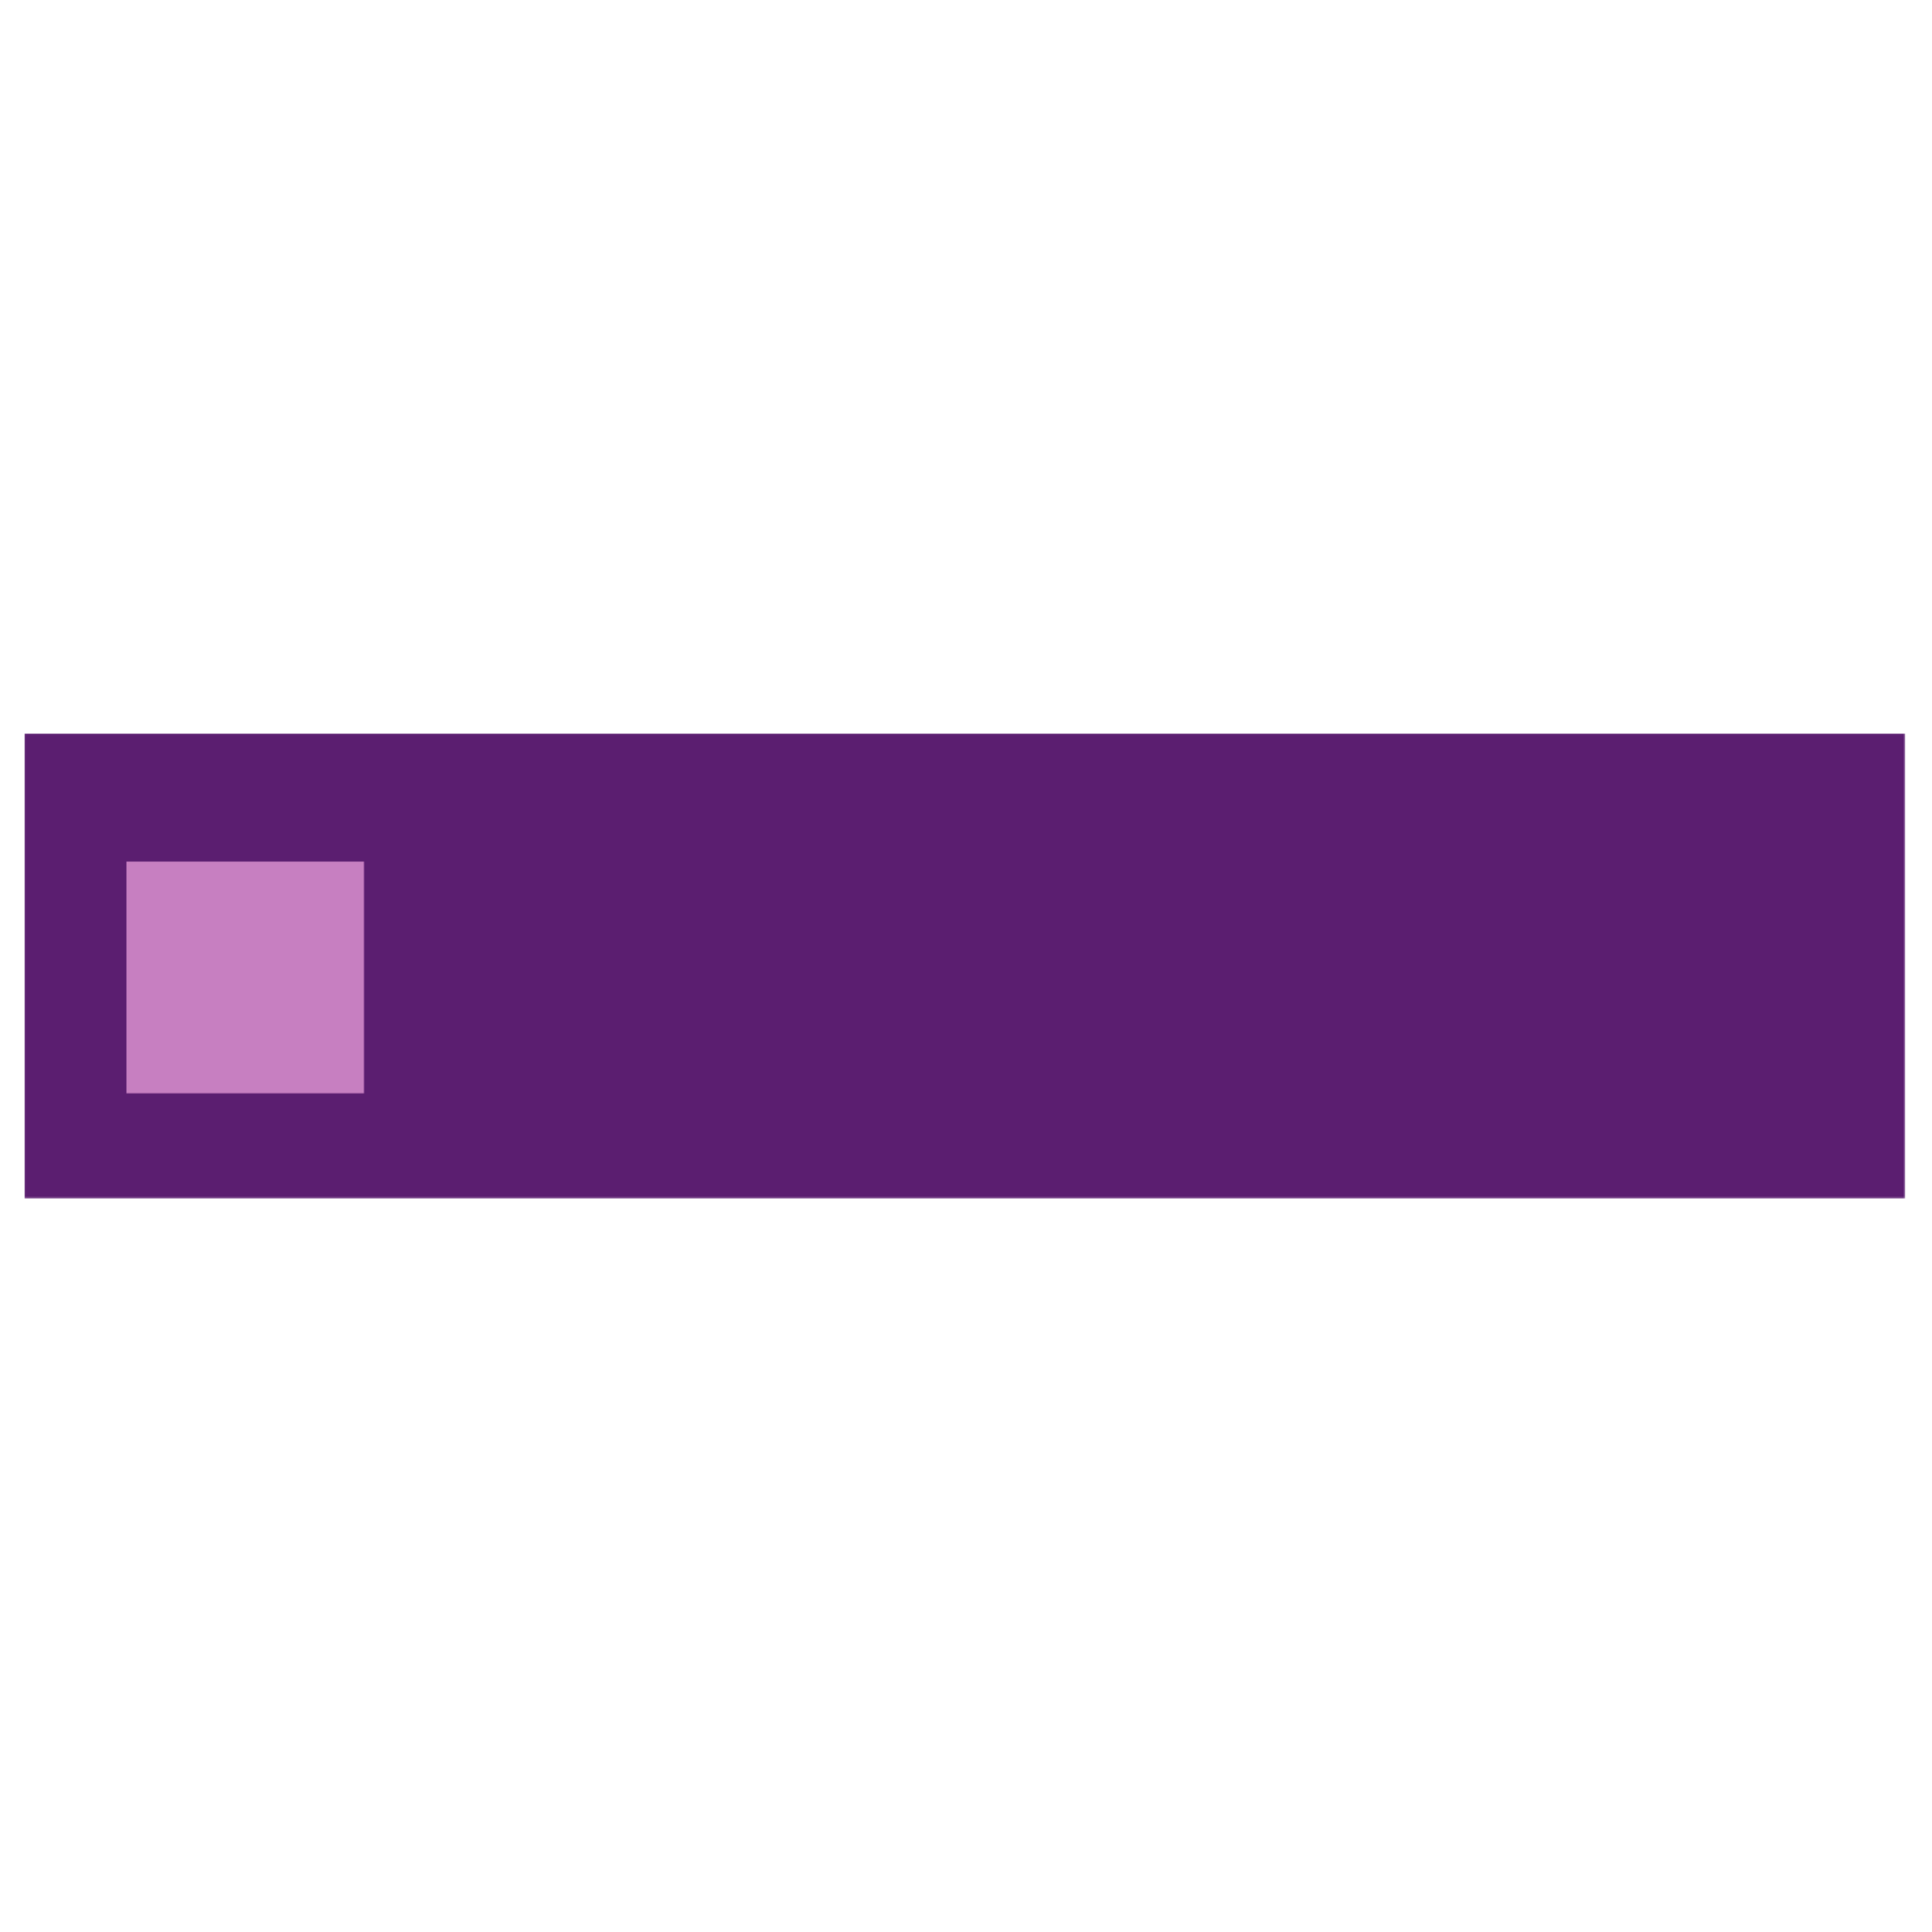<?xml version="1.0" encoding="UTF-8" standalone="no"?>
<svg version="1.1" preserveAspectRatio="xMidYMid meet" xmlns="http://www.w3.org/2000/svg" xmlns:xlink="http://www.w3.org/1999/xlink" viewBox="0 0 1000 1000" width="1000" height="1000">
	<defs>
		<path d="M231.838,401.100 Q240.809,525.498,193.656,572.651 A94.306,94.306 0 1 1 60.286,439.282 Q107.440,392.129,231.838,401.100 Z" stroke-linecap="round" stroke-linejoin="round" stroke-miterlimit="25" id="def-5bb1c7e3-b024-49f4-b167-32a251d2945b"></path>
		<g transform="matrix(3.736, 0.000, 0.000, 3.736, 65.322, 445.812)" fill="#fff" stroke="none" stroke-width="1" id="def-91c6a218-d7e0-48fc-8283-16d14d7b8a19">
			<g transform="translate(-1.000, -1.400)">
				<g>
					<path d=" M27.5,10 h4.7 c0.7,0,1.3 -0.6,1.3 -1.4 V3.4 c0 -0.7 -0.6 -1.3 -1.3 -1.3 H20.8 c-0.7,0 -1.3,0.6 -1.3,1.3 v5.3 c0,0.7,0.6,1.4,1.3,1.4 h1.7 v4 L27.5,10 z M30.5,5 c0.5,0,1,0.4,1,1 c0,0.5 -0.5,1 -1,1 s-1 -0.5 -1 -1 C29.5,5.4,29.9,5,30.5,5 z M26.5,5 c0.5,0,1,0.4,1,1 c0,0.5 -0.5,1 -1,1 s-1 -0.5 -1 -1 C25.5,5.4,25.9,5,26.5,5 z M22.4,7 c-0.5,0 -1 -0.5 -1 -1 c0 -0.6,0.5 -1,1 -1 c0.6,0,1,0.4,1,1 C23.4,6.6,23,7,22.4,7 z"></path>
					<path d=" M3.9,20.6 c-1.3,0 -2.4,1.1 -2.4,2.4 v1.5 c0,1.3,1.1,2.4,2.4,2.4 h0.8 c1.5,3.6,5,6.2,9.2,6.2 s7.7 -2.6,9.2 -6.2 H24 c1.3,0,2.4 -1.1,2.4 -2.4 V23 c0 -1.3 -1.1 -2.4 -2.4 -2.4 h-0.4 c-1 -3.9 -4.3 -6.9 -8.4 -7.4 v-2.9 c0.7 -0.4,1.2 -1.2,1.2 -2.1 c0 -1.4 -1.1 -2.5 -2.5 -2.5 c-1.4,0 -2.5,1.1 -2.5,2.5 c0,0.9,0.5,1.7,1.2,2.1 v2.9 c-4.1,0.5 -7.4,3.5 -8.4,7.4 H3.9 z M17.2,28.2 c-0.7,0.7 -1.6,1.1 -2.6,1.1 h-1.2 c-2.1,0 -3.7 -1.7 -3.7 -3.7 h8.7 C18.3,26.6,17.9,27.5,17.2,28.2 z M17.7,18.1 c1.4,0,2.5,1.1,2.5,2.5 c0,1.4 -1.1,2.5 -2.5,2.5 s-2.5 -1.1 -2.5 -2.5 C15.2,19.2,16.3,18.1,17.7,18.1 z M10.2,18.1 c1.4,0,2.5,1,2.5,2.4 c0,1.4 -1.1,2.6 -2.5,2.6 c-1.4,0 -2.5 -1.1 -2.5 -2.5 C7.7,19.2,8.8,18.1,10.2,18.1 z"></path>
				</g>
			</g>
		</g>
		<g id="def-b4f32967-6871-463c-a606-a62410eeca83">
			<use xlink:href="#def-5bb1c7e3-b024-49f4-b167-32a251d2945b" stroke-width="0.000"></use>
		</g>
		<path d="M357.373,449.601 C357.373,440.027,353.892,430.671,349.540,422.186 C344.753,412.830,343.013,411.307,332.351,410.654 C322.125,410.219,311.464,408.261,303.848,416.093 C297.974,421.750,295.363,431.106,292.969,438.504 C289.271,449.165,288.183,459.609,287.312,470.923 C286.877,475.057,288.183,490.941,282.961,493.334 C289.053,509.435,284.701,530.975,289.271,547.946 C291.664,556.867,296.016,567.093,304.501,571.880 C307.330,573.621,311.029,572.750,314.075,574.491 C316.686,576.014,317.556,579.060,320.384,580.801 C351.716,598.860,356.720,517.703,357.155,502.255 C357.808,485.066,357.808,467.007,357.373,449.601 Z M333.222,503.778 C332.569,516.397,331.481,530.105,328.870,542.289 C326.912,551.428,325.606,561.001,315.598,555.127 C317.121,546.859,308.635,529.017,307.547,518.791 C306.459,507.477,306.677,496.815,307.330,485.501 C308.635,465.049,304.719,436.111,326.694,426.537 C331.046,438.939,331.481,447.207,331.481,460.044 C331.481,474.622,333.874,488.982,333.222,503.778 Z M349.322,504.431 C349.105,505.518,349.105,507.042,348.452,508.129 C348.017,508.782,347.582,509.435,347.364,510.088 C347.364,510.740,347.582,511.176,347.582,511.828 C347.799,512.481,347.799,513.134,347.582,513.787 C347.582,514.439,346.929,514.874,347.147,515.310 L346.929,515.310 C347.147,515.527,347.364,515.745,347.364,515.962 C348.017,516.833,347.364,518.138,346.929,519.008 C346.712,520.096,346.276,521.184,345.406,522.055 C345.406,522.272,345.188,522.272,345.188,522.272 L345.188,522.490 C345.841,523.142,345.188,524.013,344.971,524.665 C344.753,525.318,344.753,526.189,344.753,527.059 C344.753,527.712,343.448,527.929,344.101,528.582 C344.536,529.017,344.318,529.452,343.883,529.670 C343.665,529.670,343.013,529.452,342.795,529.452 C342.795,530.105,343.230,530.758,343.230,531.410 C343.230,531.410,342.795,531.410,342.795,531.193 C342.795,530.975,342.578,530.540,342.578,530.105 C342.360,529.887,342.360,529.452,342.360,529.017 L342.360,528.799 C342.142,528.364,341.272,528.147,341.272,527.712 C341.272,527.494,341.490,527.494,341.707,527.276 C342.142,526.841,342.142,526.624,342.142,526.189 C342.142,525.536,342.142,524.665,342.578,524.013 C342.795,523.360,342.795,522.707,343.448,522.272 C343.448,522.055,343.665,522.055,344.101,522.055 C344.318,521.402,344.536,520.749,344.971,520.096 C344.753,520.096,344.753,520.096,344.753,519.879 C344.971,519.444,344.536,518.791,344.318,518.138 C344.101,517.921,343.883,517.485,344.318,517.268 C344.536,517.050,344.971,517.050,345.406,517.050 C345.624,516.397,345.406,515.527,344.753,514.874 C344.101,514.222,343.448,513.569,343.883,512.916 C344.101,512.699,344.753,512.916,344.971,513.134 C344.971,512.699,344.753,512.263,344.753,511.611 C344.318,510.523,344.536,509.435,345.406,508.347 C346.712,507.042,346.712,505.518,346.929,503.995 L347.364,501.167 L346.494,502.472 C346.059,503.343,346.276,504.213,345.406,505.083 C345.188,505.301,343.883,505.301,343.883,505.083 C342.578,502.908,344.971,501.167,345.406,498.991 C345.406,498.991,345.406,498.774,345.188,498.774 C344.971,498.121,344.101,497.250,344.318,496.598 C344.536,495.292,345.841,494.204,345.841,492.899 C346.059,491.811,345.188,490.723,345.841,489.853 C345.841,489.635,346.059,489.635,346.494,489.418 C345.406,488.982,345.841,487.895,345.841,487.459 C346.059,486.807,346.059,486.154,346.059,485.501 C346.059,484.848,345.406,484.196,345.841,483.543 C345.841,483.108,347.364,483.108,347.799,483.325 C349.105,484.413,349.105,485.719,348.452,487.024 C348.017,487.459,346.494,488.982,347.364,489.418 C347.799,489.635,348.017,489.635,348.235,489.635 C349.105,490.506,349.105,491.593,349.105,492.246 C349.105,493.116,348.452,493.987,348.017,494.857 C347.799,495.075,347.582,495.292,347.582,495.510 L347.582,495.727 C346.929,496.163,347.799,496.815,347.799,497.250 L347.799,499.209 C348.017,499.426,348.017,499.426,347.799,499.644 C348.235,499.426,349.105,499.644,349.322,499.861 C349.758,501.384,349.540,502.908,349.322,504.431 Z M351.716,465.049 C350.628,467.007,350.410,468.965,349.975,470.923 C349.975,471.141,349.758,471.576,349.758,471.794 C350.193,472.229,350.628,472.664,350.846,473.099 C351.281,474.622,351.281,476.363,351.063,477.886 L350.410,480.932 C350.410,481.585,350.410,482.455,349.975,483.108 C349.758,483.325,348.452,483.543,348.235,483.325 C347.799,482.890,347.582,482.455,347.582,481.802 C347.364,482.238,347.147,482.673,347.147,482.890 C346.929,483.108,346.494,483.108,346.494,482.890 C346.059,482.020,346.276,481.150,346.059,480.279 C345.841,479.409,345.841,478.539,345.841,477.668 C345.841,476.145,346.494,474.405,347.147,472.664 L347.147,472.446 C346.276,471.794,345.406,471.141,345.406,470.053 C345.188,469.400,345.406,468.530,345.624,467.660 C346.059,466.572,346.276,465.266,347.364,464.178 C347.147,463.743,346.712,463.308,346.712,462.873 C346.712,462.220,346.929,461.785,346.712,461.132 C346.494,460.262,346.712,459.174,347.147,458.086 C347.147,457.869,348.017,457.869,348.235,457.869 C348.670,458.957,349.540,460.262,349.540,461.132 C349.540,461.785,349.322,462.220,349.105,462.655 C349.105,462.873,349.105,463.091,348.887,463.091 C349.758,462.873,351.281,462.655,351.716,463.091 C352.586,463.526,351.933,464.396,351.716,465.049 Z M351.281,487.242 C351.063,487.677,350.628,488.112,350.193,488.330 C349.540,488.982,349.758,489.418,350.410,490.070 L349.758,490.070 C348.235,489.200,348.670,488.765,349.322,487.677 C349.758,487.024,349.322,486.372,349.322,485.719 L349.758,484.413 C349.758,484.196,350.628,484.196,350.846,484.413 C351.063,485.066,350.846,485.501,351.281,486.154 C351.498,486.589,351.498,487.024,351.281,487.242 Z M342.360,534.674 C342.360,534.892,341.707,534.674,341.707,534.457 L341.707,532.498 C341.707,532.281,342.795,532.498,342.795,532.716 C342.795,533.369,342.795,534.239,342.360,534.674 Z M349.975,495.510 C349.758,494.422,349.975,493.552,349.975,492.681 C349.975,492.464,350.193,492.464,350.193,492.681 L350.628,495.510 Z M345.624,514.222 C345.624,514.004,345.406,513.787,345.406,513.787 C345.188,513.569,345.188,513.351,345.188,513.134 C344.971,513.351,345.188,513.787,345.624,514.222 Z M347.364,457.651 L347.147,457.869 L346.929,457.651 Z M345.188,513.134 L344.971,513.134 Z M390.445,456.781 C391.098,441.985,397.190,418.487,385.005,407.608 C386.093,407.173,387.399,406.955,388.487,406.737 C362.160,403.909,369.122,421.750,368.469,441.768 C367.817,460.480,368.687,479.191,367.817,497.686 C366.946,516.615,368.252,535.327,367.599,554.474 C366.946,568.181,361.507,586.676,380.001,587.763 C380.001,586.676,388.269,589.287,388.487,587.111 C391.750,561.654,390.227,533.369,389.792,506.389 C389.357,489.853,389.575,473.317,390.445,456.781 Z M384.135,441.333 C383.700,441.550,383.918,441.768,383.918,442.203 C383.918,442.638,384.135,443.291,383.918,443.944 C383.700,444.379,383.918,444.814,383.265,445.249 C383.047,445.467,382.830,445.467,382.612,445.467 L381.959,446.990 C382.177,446.990,382.177,447.207,382.177,447.207 C381.959,447.642,382.395,448.078,382.830,448.513 C382.830,448.730,383.265,448.948,382.830,449.165 C382.612,449.165,381.959,449.383,381.524,449.383 C381.742,449.818,381.742,450.471,382.612,450.906 C383.265,451.341,383.918,451.994,383.482,452.429 C383.265,452.647,382.395,452.647,382.177,452.647 C382.177,452.864,382.395,453.082,382.612,453.299 C383.047,454.387,383.047,455.040,382.177,455.910 C380.871,456.998,380.871,458.086,380.654,459.174 C380.436,459.827,380.436,460.697,380.436,461.350 L381.089,460.480 C381.742,459.827,381.307,458.957,382.177,458.304 C382.395,458.304,383.700,458.086,383.918,458.304 C385.005,460.044,382.830,461.350,382.395,462.873 L382.395,463.091 C382.830,463.743,383.700,464.396,383.482,464.831 C383.265,465.701,381.959,466.572,381.742,467.442 C381.524,468.312,382.395,469.183,381.959,469.835 C381.742,470.053,381.524,470.053,381.307,470.053 C382.177,470.488,381.959,471.141,381.742,471.794 C381.524,472.229,381.524,472.664,381.524,473.099 C381.524,473.534,382.177,474.187,381.742,474.622 C381.524,474.840,380.219,474.840,379.784,474.622 C378.478,473.752,378.478,472.882,379.131,472.011 C379.566,471.576,381.089,470.488,380.219,470.053 C380.001,470.053,379.566,470.053,379.566,469.835 C378.696,469.400,378.696,468.530,378.696,467.877 C378.696,467.225,379.348,466.789,379.784,466.137 C380.001,465.919,380.219,465.701,380.219,465.484 C380.654,465.049,380.001,464.614,380.001,464.178 C379.784,463.743,379.784,463.308,380.001,462.655 L379.784,462.655 C379.348,462.655,378.478,462.438,378.478,462.220 C378.043,461.132,378.261,460.044,378.478,458.957 C378.478,458.086,378.478,456.998,379.131,456.128 C379.566,455.693,380.001,455.258,380.001,454.605 C380.001,454.170,380.001,453.735,379.784,453.299 C379.566,452.864,379.566,452.429,379.784,451.776 C379.784,451.559,380.219,451.124,380.219,450.689 C380.219,450.471,380.001,450.471,379.784,450.253 C379.131,449.601,379.784,448.513,380.001,447.860 C380.219,447.207,380.436,446.337,381.307,445.467 L381.524,445.467 C381.524,445.249,381.307,445.249,381.307,445.249 C380.654,444.814,381.307,444.161,381.307,443.726 C381.524,443.073,381.524,442.420,381.307,441.768 C381.307,441.333,382.395,440.897,381.524,440.462 C381.089,440.245,381.089,440.027,381.742,439.810 C381.742,439.592,382.395,439.592,382.612,439.810 C382.612,439.157,381.959,438.722,381.959,438.286 L382.177,438.286 C382.612,438.722,383.047,439.374,383.047,439.810 L383.047,440.027 C383.700,440.245,384.570,440.462,384.570,440.680 C384.570,440.897,384.353,441.115,384.135,441.333 Z M381.089,486.589 C380.654,487.242,380.436,488.330,379.131,488.982 C379.566,489.418,380.001,489.635,379.784,490.070 C379.784,490.288,379.566,490.723,379.566,491.158 C379.784,492.029,379.348,492.681,379.131,493.552 C378.913,493.769,378.043,493.552,377.825,493.552 C377.390,492.681,376.737,491.811,376.955,490.941 C376.955,490.723,377.173,490.288,377.390,490.070 C377.390,489.853,377.608,489.853,377.608,489.635 C376.737,489.853,375.432,489.853,374.779,489.635 C374.127,489.200,374.562,488.547,374.997,488.112 C376.302,486.589,376.520,485.284,376.955,483.761 L377.390,483.108 C376.955,482.890,376.520,482.455,376.302,482.020 C375.867,480.932,376.085,479.844,376.302,478.539 L376.955,476.363 C377.173,475.928,377.173,475.275,377.608,474.622 L379.131,474.622 C379.566,475.275,379.784,475.710,379.784,476.145 L380.436,475.057 C380.436,474.840,381.089,474.840,381.089,475.057 C381.524,475.710,381.307,476.363,381.307,477.016 C381.524,477.668,381.524,478.321,381.524,478.974 C381.524,480.062,380.654,481.367,380.001,482.673 C380.871,483.325,381.524,483.978,381.742,484.631 C381.742,485.284,381.524,485.936,381.089,486.589 Z M376.302,471.576 L377.390,470.923 C378.043,470.488,377.825,470.053,377.173,469.618 L377.825,469.618 C379.566,470.271,379.131,470.706,378.261,471.359 C377.825,471.794,378.261,472.229,378.261,472.882 C378.261,473.099,378.043,473.534,377.825,473.969 C377.825,473.969,376.955,473.969,376.737,473.752 C376.520,473.317,376.737,472.882,376.302,472.446 C376.085,472.229,376.085,471.794,376.302,471.576 Z M381.524,435.676 C381.524,435.458,382.177,435.458,382.395,435.676 L383.047,437.199 L381.959,437.199 C381.742,436.546,381.307,436.111,381.524,435.676 Z M377.825,465.701 L377.825,467.660 L377.390,467.660 C377.390,467.007,377.390,466.354,377.173,465.701 C377.173,465.484,377.608,465.484,377.825,465.701 Z M381.742,451.559 C381.742,451.776,381.959,451.776,381.959,451.776 C381.959,451.994,381.959,452.212,382.177,452.429 C382.395,452.212,382.177,451.776,381.742,451.559 Z M379.131,493.987 C378.913,493.987,378.913,493.769,378.696,493.769 L379.348,493.769 C379.348,493.769,379.348,493.987,379.131,493.987 Z M470.297,577.537 C465.075,570.575,448.103,572.533,440.706,572.098 C429.827,571.227,431.785,570.357,430.915,559.478 C429.392,540.331,430.044,521.619,429.392,502.690 C428.957,482.890,428.304,462.655,426.781,442.856 C426.346,435.458,429.174,422.838,424.387,416.311 C419.601,410.001,404.805,409.131,400.889,416.964 C400.889,417.181,400.671,417.399,400.671,417.616 C407.634,437.851,404.805,462.220,404.805,483.325 C405.023,506.824,405.676,530.540,405.676,554.039 C405.676,572.533,397.408,591.897,422.864,592.550 C434.614,592.768,446.363,588.851,458.547,588.851 C466.380,588.634,478.347,588.199,470.297,577.537 Z M420.906,524.448 C421.341,524.883,422.212,525.536,421.994,525.971 C421.776,526.841,420.688,527.712,420.688,528.582 C420.471,529.452,421.341,530.105,420.906,530.758 C420.688,530.975,420.471,530.975,420.253,530.975 C421.341,531.410,420.906,532.063,420.906,532.498 C420.688,532.933,420.688,533.369,420.688,533.804 C420.688,534.239,421.341,534.892,421.124,535.327 C420.906,535.544,419.383,535.544,418.948,535.327 C417.642,534.674,417.642,533.804,418.295,532.933 C418.513,532.498,420.253,531.410,419.383,531.193 C418.948,531.193,418.513,530.975,418.513,530.975 C417.642,530.540,417.425,529.887,417.425,529.235 C417.642,528.582,418.078,527.929,418.513,527.494 L418.948,526.841 C419.383,526.406,418.513,525.971,418.513,525.753 C418.513,525.318,418.295,524.665,418.295,524.230 C417.642,524.230,416.990,524.230,416.990,524.013 C416.337,522.925,416.554,521.837,416.554,520.967 C416.554,520.096,416.554,519.226,416.990,518.138 C417.207,517.703,417.860,517.268,417.860,516.833 C417.860,516.397,417.642,515.962,417.425,515.527 C416.990,515.092,416.990,514.657,417.207,514.222 C417.207,513.787,417.642,513.351,417.425,513.134 L417.642,513.134 L416.990,512.699 C416.337,512.263,416.772,511.176,416.990,510.523 C416.990,509.653,417.207,509.000,417.860,508.129 L418.078,507.912 L417.860,507.912 C417.207,507.477,417.642,506.824,417.860,506.171 C417.860,505.736,417.642,505.083,417.425,504.648 C417.207,504.213,418.295,503.560,417.207,503.343 C416.772,503.125,416.772,502.908,417.207,502.472 C417.425,502.255,417.860,502.255,418.295,502.255 C417.860,501.820,417.207,501.384,416.990,500.949 L417.207,500.949 C417.860,501.384,418.513,501.602,418.730,502.255 L418.730,502.472 C419.165,502.472,420.036,502.472,420.253,502.908 C420.253,502.908,420.253,503.125,420.036,503.343 C419.818,503.778,419.818,503.995,420.036,504.431 C420.036,504.866,420.471,505.518,420.253,506.171 C420.036,506.606,420.471,507.042,419.818,507.694 C419.601,507.694,419.601,507.694,419.165,507.912 C419.165,508.347,418.948,509.000,418.730,509.435 L418.948,509.435 C418.948,509.870,419.383,510.305,419.818,510.740 C420.036,510.740,420.253,510.958,419.818,511.176 C419.601,511.393,419.165,511.611,418.730,511.611 C418.730,512.046,418.948,512.699,419.818,512.916 C420.471,513.351,421.124,513.787,420.906,514.222 C420.688,514.439,419.601,514.439,419.818,514.439 C419.818,514.004,419.383,513.787,419.165,513.787 L419.383,514.004 C419.601,514.439,419.818,514.874,420.253,515.310 C420.688,516.180,420.688,516.833,419.818,517.703 C418.948,518.791,418.948,519.879,418.948,520.967 C418.730,521.619,418.730,522.272,418.730,522.925 L419.383,522.055 C419.818,521.402,419.601,520.749,420.253,520.096 C420.471,519.879,421.776,519.661,421.994,519.879 C423.299,521.184,421.124,522.707,420.906,524.230 Z M420.688,546.641 C420.253,547.294,420.036,548.164,418.730,548.817 C418.948,549.252,419.383,549.470,419.383,549.905 C419.165,550.122,418.948,550.557,418.948,550.993 C419.165,551.645,418.730,552.516,418.295,553.168 L417.207,553.168 C416.772,552.298,416.119,551.428,416.337,550.775 C416.337,550.340,416.554,550.122,416.772,549.905 C416.990,549.687,416.990,549.687,416.990,549.470 C416.119,549.687,414.814,549.687,414.161,549.252 C413.508,549.034,414.161,548.382,414.379,547.946 C415.684,546.641,415.902,545.336,416.554,544.030 C416.554,543.812,416.772,543.595,416.772,543.377 C416.337,543.160,415.902,542.942,415.902,542.507 C415.249,541.419,415.467,540.331,415.684,539.243 L416.337,537.285 L416.772,535.544 C416.990,535.327,418.295,535.327,418.513,535.544 C418.948,535.980,419.165,536.415,419.165,536.850 L419.601,535.762 C419.818,535.544,420.253,535.544,420.471,535.762 C420.688,536.197,420.688,536.850,420.688,537.503 C420.906,538.155,420.906,538.808,420.906,539.461 C420.906,540.549,420.036,541.637,419.601,542.942 L419.383,543.160 C420.253,543.595,421.124,544.030,421.124,544.683 C421.124,545.336,420.906,545.988,420.688,546.641 Z M415.467,532.716 C415.467,532.498,415.902,532.281,416.337,532.063 C416.990,531.628,416.772,531.193,416.119,530.975 C416.119,530.758,416.772,530.758,416.772,530.758 C418.513,531.410,418.078,531.846,417.425,532.498 C416.990,532.933,417.425,533.369,417.425,533.804 C417.425,534.239,417.207,534.457,416.990,534.892 L415.902,534.892 C415.684,534.457,415.902,534.021,415.467,533.586 C415.249,533.369,415.249,533.151,415.467,532.716 Z M415.684,498.556 C415.684,498.556,416.119,498.338,416.337,498.338 L416.990,498.774 L417.642,499.426 C417.642,499.644,416.772,499.861,416.554,499.861 L415.902,499.209 C415.684,498.991,415.684,498.991,415.684,498.556 Z M416.337,527.059 C416.554,527.712,416.554,528.364,416.554,529.017 C416.554,529.235,416.337,529.235,416.337,529.017 L415.902,527.276 C415.902,527.059,416.337,527.059,416.337,527.059 Z M554.500,426.102 C540.792,412.830,511.854,407.390,496.841,422.621 C486.180,433.717,483.786,462.873,485.745,477.451 C487.920,493.987,541.010,566.006,505.544,571.663 C497.712,566.658,497.494,557.738,498.582,549.905 C499.887,540.549,504.892,535.980,493.142,534.021 C483.569,532.498,472.472,537.720,474.213,546.859 C474.431,548.599,478.347,549.905,479.000,551.863 C480.523,556.214,477.477,562.307,479.000,567.093 C488.791,602.341,546.449,593.638,544.926,557.085 C543.621,524.665,512.942,497.903,512.725,465.266 C512.725,455.693,509.026,415.658,530.348,428.713 C543.621,436.763,541.010,461.132,532.307,470.706 C559.287,496.815,556.676,438.722,554.500,426.102 Z M514.030,498.991 C514.030,499.209,512.942,499.861,512.942,499.644 C513.160,500.079,513.595,500.297,514.030,500.514 L514.683,501.167 C514.683,501.384,514.683,501.384,514.900,501.602 C514.900,501.820,514.900,501.820,515.118,502.037 C515.118,502.472,515.335,503.125,515.118,503.778 C514.683,505.518,515.335,506.824,515.771,508.129 L516.859,510.740 L516.859,509.217 C517.076,508.347,516.423,507.477,516.641,506.389 C516.859,506.171,517.946,505.518,518.164,505.736 C519.252,506.171,519.469,507.259,519.469,508.347 C519.469,509.435,519.252,510.523,519.469,511.611 C519.687,511.611,519.687,511.828,519.687,511.828 C520.340,512.263,521.428,512.481,521.645,513.351 C521.863,514.439,521.428,515.962,521.645,517.050 C521.863,518.138,523.168,518.791,522.951,519.879 C522.951,520.096,522.733,520.096,522.516,520.314 C523.604,520.314,523.821,521.402,523.821,522.055 C524.039,522.490,524.039,523.142,524.474,523.795 C524.691,524.230,525.562,524.665,525.344,525.536 C525.344,525.753,524.909,526.189,524.474,526.189 L524.909,526.189 C525.562,526.841,525.779,527.712,526.214,528.364 C526.650,529.235,527.085,529.887,527.302,530.758 C527.520,531.410,527.520,532.281,527.520,533.151 L527.520,534.457 C527.302,534.892,527.302,535.327,527.302,535.762 L527.302,535.980 C528.390,536.632,529.261,536.850,529.696,537.720 C529.913,538.591,529.913,539.461,529.696,540.331 C529.696,541.419,529.696,542.725,528.608,544.030 C529.043,544.248,529.478,544.683,529.478,545.118 C529.478,545.553,529.261,546.206,529.478,546.641 C529.696,547.511,529.478,548.599,529.261,549.687 C529.043,549.905,528.173,549.905,528.173,549.687 C527.738,549.252,527.520,548.817,527.302,548.382 C527.085,547.729,526.867,547.294,526.867,546.859 C526.867,546.423,526.867,545.988,527.085,545.553 L527.085,545.118 C526.214,545.336,524.909,545.553,524.474,545.336 C523.604,545.118,524.039,544.248,524.256,543.595 C524.691,542.725,524.909,541.854,524.909,540.984 L524.909,537.285 L523.604,536.415 C523.168,535.762,522.951,535.109,522.733,534.457 C522.516,533.586,522.298,532.933,522.298,532.281 L521.863,529.452 C521.863,528.799,521.428,528.147,521.645,527.276 C521.645,527.059,522.951,526.406,523.168,526.624 C523.604,527.059,524.039,527.494,524.256,527.929 L524.256,526.406 C524.256,526.406,524.256,526.189,524.474,526.189 C524.039,526.406,523.821,526.406,523.604,526.189 C521.863,525.971,521.428,524.665,521.645,523.360 C521.863,522.707,522.733,520.967,521.645,520.749 C521.428,520.749,520.993,520.967,520.775,520.749 C519.687,520.531,519.252,519.661,519.034,519.008 C518.817,518.138,518.817,517.268,519.034,516.397 L519.034,515.527 C519.252,514.874,518.382,514.657,518.164,514.222 L517.294,512.481 C517.076,512.481,517.076,512.481,517.076,512.263 L517.076,512.046 C516.641,512.481,515.771,512.916,515.771,512.699 C514.683,511.611,514.030,510.305,513.595,509.000 C513.160,507.694,512.725,506.824,512.725,505.518 C512.725,504.648,512.942,503.995,512.507,503.343 C512.289,502.690,511.854,502.472,511.419,502.037 C510.984,501.602,510.549,500.949,510.331,500.297 C510.331,499.861,510.331,499.426,510.114,498.991 L510.114,498.774 L509.461,498.774 C508.373,498.338,508.155,497.033,507.720,496.163 C507.503,495.075,507.067,493.987,507.067,492.899 L507.067,492.464 C505.980,492.464,505.980,491.376,505.762,490.723 C505.544,490.070,504.892,489.635,504.457,488.982 C504.021,488.547,504.674,487.459,503.804,487.459 C503.151,487.459,503.151,487.242,503.369,486.589 C503.369,486.372,504.021,486.154,504.239,486.154 L502.716,485.066 C502.716,484.848,502.933,484.848,502.933,484.848 C503.151,485.066,503.586,485.284,503.804,485.284 L504.674,485.936 C504.674,486.154,504.674,486.154,504.892,486.154 C505.327,486.154,506.197,485.936,506.415,486.154 C506.632,486.372,506.632,486.589,506.415,486.807 C506.197,487.459,506.632,487.459,506.850,487.895 C507.067,488.330,507.720,488.765,507.938,489.635 C508.155,490.288,508.591,490.723,508.591,491.593 C508.373,491.593,508.373,491.811,508.155,492.029 L508.808,493.987 L509.026,493.987 C509.243,494.640,509.896,494.857,510.549,495.075 C510.766,495.075,511.201,495.292,510.984,495.727 C510.984,495.945,510.549,496.380,510.114,496.598 C510.549,497.250,511.201,497.686,512.072,497.903 C512.942,497.903,514.030,498.121,514.030,498.991 Z M520.340,526.624 C519.905,525.971,519.905,525.536,519.252,525.101 C519.034,524.883,518.817,524.665,518.817,524.230 C518.817,523.795,519.252,523.360,519.469,522.925 C519.905,522.055,519.469,521.837,518.599,521.619 C518.382,521.402,519.034,521.184,519.252,521.184 C520.993,521.402,520.993,521.837,520.557,523.142 C520.340,523.795,520.993,524.230,521.210,524.883 C521.428,525.318,521.428,525.753,521.428,526.189 C521.428,526.406,520.557,526.624,520.340,526.624 Z M502.063,483.761 C501.846,483.543,501.846,483.543,501.628,483.543 C501.628,483.325,501.410,483.108,501.410,483.108 C501.193,482.890,500.975,482.455,500.975,482.238 C500.975,482.020,501.410,481.802,501.628,481.802 L502.281,482.673 C502.498,482.673,502.498,482.890,502.716,482.890 C502.716,483.108,502.933,483.108,502.933,483.325 C503.151,483.543,502.281,483.761,502.063,483.761 Z M517.729,519.226 C517.511,518.573,517.076,517.703,516.423,517.050 C516.423,516.833,516.859,516.615,516.859,516.833 C517.511,517.485,517.729,518.356,518.164,519.008 C518.164,519.226,517.946,519.226,517.729,519.226 Z M511.854,498.991 C512.072,498.991,512.072,499.209,512.289,499.209 C512.507,499.426,512.725,499.644,512.942,499.644 C512.725,499.209,512.289,498.991,511.854,498.991 Z M529.478,550.122 C529.261,550.122,529.043,550.122,529.043,549.905 C529.261,549.905,529.261,550.122,529.478,550.122 Z M582.132,556.650 C576.693,555.779,559.939,560.131,558.199,567.093 L558.199,567.311 C562.333,579.278,565.596,588.851,578.869,592.768 C587.572,595.379,596.710,594.291,601.062,585.153 C607.372,571.663,595.187,558.825,582.132,556.650 Z M576.693,567.964 C576.693,568.181,576.910,568.399,576.693,568.616 C576.693,568.834,576.910,569.052,576.258,569.269 C576.040,569.269,576.040,569.487,575.605,569.487 C575.605,569.704,575.387,569.922,575.170,570.140 L575.387,570.140 C575.170,570.357,575.823,570.575,576.040,570.575 C576.258,570.792,576.693,570.792,576.258,571.010 C576.040,571.010,575.387,571.227,574.952,571.227 C575.170,571.445,575.387,571.663,576.040,571.880 C576.693,571.880,577.563,572.098,577.128,572.315 C576.910,572.533,576.040,572.533,576.040,572.533 C576.040,572.315,575.823,572.315,575.387,572.098 C575.387,572.315,575.387,572.315,575.605,572.315 L576.258,572.968 C576.910,573.403,576.910,574.056,575.823,574.709 C575.605,574.926,575.387,574.926,575.387,574.926 L574.952,575.361 C574.735,575.361,574.517,575.579,574.299,575.797 L574.299,576.014 L574.082,576.014 C574.082,575.797,573.864,576.014,573.864,576.014 L573.647,576.014 L573.429,576.232 L572.994,576.232 C572.559,576.232,571.906,576.449,571.471,576.232 C571.471,576.449,571.689,576.449,571.689,576.667 L571.906,576.667 L571.906,576.885 C572.124,576.885,572.124,576.885,572.341,577.102 L573.212,577.102 C573.647,577.102,573.864,577.102,574.299,577.320 C574.517,577.320,575.170,578.408,575.170,578.625 C575.170,579.060,574.735,579.278,574.299,579.495 C574.082,579.713,573.647,579.713,573.429,579.713 L572.124,579.713 L572.124,579.495 L571.906,579.495 C571.689,579.495,571.471,579.278,571.253,579.278 L570.383,578.625 L569.078,577.320 L568.860,577.320 C568.642,577.102,568.425,577.102,568.207,577.102 C567.990,577.102,567.772,576.885,567.555,576.885 C567.337,576.667,566.902,576.449,566.902,576.232 C566.902,575.797,566.902,575.361,567.337,574.926 C567.555,574.491,567.772,574.056,567.772,573.838 L567.772,573.403 C567.772,573.186,567.772,573.186,567.555,573.186 L567.555,572.968 C567.337,572.750,567.337,572.533,567.555,572.533 C567.772,572.315,567.990,572.315,568.207,572.315 C567.119,572.098,567.555,571.663,567.772,571.663 C567.772,571.445,567.990,571.227,567.990,571.010 C567.990,570.575,567.337,570.357,567.772,570.140 L568.207,570.140 C567.990,569.704,568.425,569.487,568.207,569.052 C568.207,568.834,568.207,568.399,568.425,568.181 C568.642,567.529,569.513,567.311,570.165,566.876 L570.383,566.876 C569.730,566.441,569.078,565.788,569.078,565.570 C569.078,565.353,569.295,565.353,569.295,565.135 L569.513,565.135 C569.513,564.918,569.513,564.918,569.730,564.918 L569.948,564.918 C570.165,564.700,570.601,564.700,570.818,564.700 C571.253,564.482,571.689,564.700,572.341,564.918 C572.124,564.482,571.906,564.265,572.124,564.047 L572.776,564.047 C572.994,563.612,573.647,563.830,573.864,564.265 L573.864,564.047 C574.082,564.265,573.864,564.265,573.864,564.482 L573.864,565.788 C573.864,565.788,574.082,566.006,574.082,566.223 L573.647,565.788 C573.864,566.223,574.299,566.441,574.735,566.876 L574.735,567.093 L574.952,567.093 C575.170,567.093,575.605,567.093,575.605,567.311 L575.823,567.529 L577.128,567.529 C577.346,567.529,577.128,567.746,576.910,567.746 C576.475,567.964,576.693,567.964,576.693,567.964 Z M571.906,574.274 L571.689,574.056 L571.906,574.056 L571.906,574.274 C572.124,574.274,572.124,574.274,572.124,574.056 L572.559,574.056 C572.341,574.056,572.559,574.274,572.559,574.491 L572.559,574.274 L572.994,574.274 C573.212,574.274,573.864,574.056,573.864,573.621 L573.429,573.186 C573.212,572.968,573.212,572.750,573.429,572.533 C573.429,572.533,573.647,572.315,573.647,572.098 L573.864,572.098 C573.647,571.880,573.429,571.880,573.429,571.880 L572.994,571.880 C572.776,571.880,572.559,571.880,572.124,572.098 C571.471,572.098,571.689,572.315,572.341,572.533 L571.689,572.533 C569.948,572.315,570.383,572.098,571.036,571.880 C571.471,571.663,571.036,571.445,571.253,571.227 C571.253,571.010,571.471,571.010,571.689,570.792 C571.689,570.792,572.559,571.010,572.776,571.010 C572.776,571.227,572.776,571.227,572.994,571.445 C572.994,571.227,573.212,571.010,573.212,571.010 C573.429,570.575,573.647,570.140,574.299,569.704 L574.517,569.704 C573.647,569.487,574.299,569.269,574.299,569.052 C574.299,568.616,574.299,568.399,574.082,568.181 C573.864,568.181,574.952,567.964,574.517,567.746 L574.299,567.746 C573.864,567.746,573.864,567.746,574.082,567.529 L573.864,567.311 L573.647,567.311 C573.647,567.529,573.429,567.529,573.212,567.529 L572.994,567.746 L573.647,568.399 C574.082,568.834,573.647,569.052,573.212,569.487 L572.559,570.140 C572.341,570.140,572.341,570.357,571.906,570.575 C571.689,570.575,570.383,570.575,570.383,570.357 C569.948,570.140,569.730,569.922,569.730,569.704 L569.078,570.140 L568.860,570.140 C569.295,570.357,569.513,570.357,569.730,570.357 C571.036,570.792,571.036,571.227,570.383,571.445 C569.948,571.663,568.207,572.098,569.078,572.315 L569.948,572.315 C570.818,572.533,570.818,572.968,570.818,573.186 C570.818,573.403,570.383,573.621,569.948,574.056 L569.513,574.491 C569.513,574.709,569.513,574.709,569.730,574.709 C569.948,574.926,570.165,574.926,570.165,574.926 L570.818,575.579 C571.036,575.144,571.689,574.491,571.689,574.274 Z M571.689,573.186 L572.124,572.968 C572.124,573.186,572.341,573.403,572.559,573.403 L571.906,573.621 C571.689,573.403,571.689,573.186,571.689,573.186 Z M568.860,570.140 L568.425,570.140 L568.207,570.140 Z M713.550,485.719 C712.680,478.539,700.713,478.104,695.709,477.233 C684.177,475.275,662.637,473.752,652.628,481.585 C648.059,485.284,647.406,486.807,650.670,492.464 C655.021,499.644,658.285,495.945,664.160,497.468 C666.771,498.121,669.817,494.640,672.645,496.815 C673.298,497.468,673.516,510.305,673.516,510.088 L675.474,536.415 C663.289,541.637,667.423,565.570,653.716,570.357 C638.050,575.797,635.222,547.294,635.222,537.503 C635.004,520.967,635.657,504.431,636.745,487.677 C637.615,474.187,637.833,452.212,647.189,441.550 C663.942,422.186,658.285,462.655,676.562,458.086 C691.140,454.605,677.432,433.065,673.298,425.449 C673.733,423.926,673.951,422.403,674.168,421.098 C671.557,419.575,668.946,418.487,666.118,417.399 C663.072,415.876,659.808,415.441,656.544,415.006 C651.540,414.353,646.753,414.788,641.967,415.876 C629.347,418.704,624.343,432.412,619.991,444.161 C609.547,473.317,606.284,509.653,609.330,540.331 C610.635,554.039,613.029,567.746,621.732,578.408 C629.347,587.981,636.527,589.504,649.364,589.287 C658.938,588.851,663.942,587.763,670.905,581.454 C676.562,576.449,678.085,571.227,684.395,573.621 C690.704,576.232,711.592,600.165,707.023,576.449 C704.194,561.436,698.537,548.164,697.449,532.498 C696.797,524.013,692.010,499.861,698.755,493.334 C702.454,489.853,715.073,495.075,713.550,485.719 Z M627.606,476.145 C626.954,476.363,627.171,476.798,626.954,477.233 C626.736,477.886,626.954,478.756,626.518,479.409 C626.083,479.844,626.083,480.714,625.431,481.150 L624.778,481.150 C624.560,481.802,624.125,482.455,623.690,483.108 L623.908,483.108 C623.690,483.761,623.908,484.413,624.125,485.066 C624.125,485.284,624.560,485.719,623.908,485.936 C623.690,485.936,623.255,485.936,622.820,485.719 C622.602,486.589,622.602,487.242,623.255,488.112 C623.690,488.765,624.343,489.635,623.690,490.070 C623.472,490.288,622.602,490.070,622.602,489.853 C622.602,489.418,622.602,489.200,622.167,488.982 C622.384,488.982,622.384,489.200,622.384,489.200 C622.384,489.853,622.602,490.506,622.602,491.158 C622.820,492.464,622.602,493.334,621.514,494.204 C620.209,495.292,619.991,496.815,619.556,498.121 L618.903,500.732 C619.338,500.514,619.556,500.079,619.774,499.644 C620.426,498.991,620.209,497.903,621.297,497.250 C621.514,497.033,622.602,497.250,622.820,497.468 C623.255,498.556,623.037,499.426,622.384,500.297 C621.949,500.949,621.079,501.820,620.861,502.908 C620.861,502.908,620.861,503.125,621.079,503.125 C621.079,503.343,621.514,503.778,621.732,503.995 C621.732,504.213,621.732,504.213,621.949,504.213 L621.949,504.431 C621.949,504.648,622.167,504.866,621.949,505.083 C621.949,505.301,621.949,505.518,621.732,505.954 C621.732,506.171,621.514,506.389,621.297,506.606 C621.079,507.259,620.861,507.912,620.861,508.347 C620.644,509.435,621.732,510.305,621.297,511.176 C621.297,511.393,621.079,511.611,620.861,511.611 C621.949,511.828,621.732,512.916,621.732,513.569 C621.732,514.004,621.732,514.657,621.949,515.310 C622.167,515.962,622.820,516.397,622.820,517.268 C622.602,517.485,622.167,517.703,621.732,517.703 L622.167,517.703 C622.820,518.573,622.820,519.444,623.037,520.314 C623.255,520.967,623.690,521.837,623.690,522.707 C623.690,522.925,623.908,522.925,623.908,523.142 L623.908,524.013 C623.908,524.448,623.690,524.883,623.690,525.318 L623.037,527.929 L623.037,528.147 C623.908,528.799,624.778,529.452,624.778,530.540 L624.778,531.846 L624.343,533.151 C623.690,534.239,623.255,535.544,621.949,536.197 C622.167,536.850,622.384,537.285,622.167,537.720 L621.514,539.243 C621.514,539.678,621.297,540.114,620.861,540.549 L620.426,541.202 L619.774,541.637 C619.556,541.854,618.903,541.202,618.903,541.202 C618.903,540.114,618.686,538.808,619.121,538.155 L619.991,537.067 C619.991,536.850,619.991,536.850,620.209,536.632 C619.338,536.632,618.033,536.415,617.598,535.980 C617.163,535.762,617.163,535.327,617.380,535.109 C617.380,534.892,617.815,534.674,618.033,534.457 C619.338,533.151,619.774,531.410,620.209,529.670 C620.209,529.452,620.209,529.235,620.426,528.799 C619.991,528.582,619.556,528.147,619.338,527.712 C618.903,527.059,618.903,526.406,618.686,525.753 L618.686,520.749 C618.686,519.879,618.468,519.226,618.686,518.356 C618.686,518.138,619.991,517.703,620.209,517.921 C620.861,518.356,621.079,519.008,621.297,519.661 C621.297,519.008,621.514,518.573,621.514,517.921 C621.514,517.921,621.514,517.703,621.732,517.703 C621.297,517.921,620.861,517.921,620.861,517.703 C619.121,517.050,618.903,515.745,619.338,514.439 C619.556,513.787,620.861,512.263,619.991,511.828 L619.121,511.828 C618.033,511.176,617.815,510.305,617.815,509.435 C617.815,509.000,617.815,508.565,618.033,508.129 C618.033,507.694,618.250,507.259,618.468,506.824 C618.686,506.606,618.903,506.389,618.903,506.171 L618.903,505.954 C619.338,505.736,618.468,504.866,618.468,504.431 L618.468,502.690 C618.250,502.690,618.250,502.472,618.250,502.472 C617.815,502.472,617.163,502.255,616.945,502.037 C616.510,500.514,616.945,498.991,617.380,497.468 C617.598,496.380,617.815,495.075,618.468,493.987 C619.121,493.552,619.774,492.899,619.774,492.246 C619.991,491.811,619.991,491.158,619.774,490.506 C619.774,489.853,619.991,489.200,620.209,488.547 C620.426,488.112,620.861,487.895,620.861,487.459 C620.861,487.242,621.079,487.242,621.079,487.242 L620.644,486.807 C620.209,485.719,621.079,484.631,621.514,483.761 C621.949,482.890,622.602,481.802,623.472,480.932 C623.472,480.932,623.690,480.932,623.690,480.714 C623.037,479.844,623.908,479.191,624.125,478.539 C624.343,477.886,624.560,477.016,624.560,476.363 C624.560,475.710,625.866,475.275,625.213,474.622 C624.778,474.187,624.778,473.969,625.431,473.752 C625.648,473.534,626.301,473.752,626.518,473.969 C626.518,473.317,626.083,472.446,626.083,471.794 C626.083,471.794,626.301,471.794,626.301,472.011 C626.518,472.664,626.954,473.534,626.954,474.187 C626.736,474.187,626.736,474.405,626.736,474.405 C627.171,474.840,628.042,475.275,628.042,475.493 C628.042,475.928,627.824,475.928,627.606,476.145 Z M616.510,514.657 C616.510,514.222,616.945,513.787,617.163,513.351 C617.815,512.699,617.380,512.263,616.727,512.046 C616.510,511.828,617.163,511.611,617.380,511.828 C619.121,512.263,618.903,512.916,618.468,514.004 C618.033,514.657,618.686,515.092,618.686,515.745 L618.686,517.268 C618.686,517.485,617.815,517.485,617.598,517.485 C617.163,516.833,617.163,516.180,616.727,515.745 C616.510,515.527,616.292,515.092,616.510,514.657 Z M626.518,468.312 C626.518,468.312,627.171,468.312,627.171,468.530 C627.389,469.183,627.606,470.053,627.389,470.706 C627.389,470.923,626.518,470.488,626.518,470.488 C626.301,469.618,626.083,468.965,626.518,468.312 Z M615.857,506.606 C615.857,506.389,616.292,506.389,616.510,506.389 L616.945,509.217 C616.945,509.435,616.510,509.435,616.510,509.435 L616.292,507.912 Z M619.774,542.072 C619.556,542.072,619.556,541.854,619.338,541.854 L619.556,541.854 Z M784.263,426.537 C785.134,419.575,784.046,398.469,770.338,409.131 C764.464,413.700,766.422,428.931,766.204,435.240 C766.204,460.044,767.292,485.284,765.117,509.870 C765.117,509.217,764.899,510.958,765.117,510.523 C762.288,523.578,776.866,567.093,754.673,570.357 C731.609,573.838,739.877,493.769,740.530,479.627 C741.183,464.178,740.530,447.207,743.359,431.977 C744.664,423.926,747.928,421.533,742.053,414.570 C739.007,410.871,735.961,409.348,731.174,408.696 C726.387,408.043,719.207,408.913,714.856,411.307 C707.240,415.223,708.981,417.616,709.634,423.709 C710.287,429.148,712.897,434.152,713.333,439.810 C713.985,446.772,712.462,454.387,712.462,461.567 C712.027,491.593,710.287,522.055,713.985,551.645 C715.726,565.570,718.119,579.060,733.132,585.153 C738.354,587.328,744.446,585.153,749.668,584.500 C756.196,583.412,763.376,583.629,769.686,582.106 C786.874,578.190,781.653,565.570,783.611,551.863 C785.787,538.373,786.004,526.841,785.569,513.134 C785.134,497.468,785.787,482.455,786.222,467.007 C786.657,453.735,783.176,440.027,784.263,426.537 Z M720.948,482.455 C720.730,483.761,720.730,485.284,720.295,486.807 C719.860,487.459,719.425,488.330,719.425,489.200 C719.425,489.853,719.642,490.506,719.860,491.158 C720.078,491.811,720.078,492.681,720.078,493.334 C719.860,493.987,719.425,494.422,719.642,495.075 C719.642,495.075,719.642,495.292,719.425,495.292 C719.642,495.292,719.860,495.510,720.078,495.727 C720.730,496.815,720.295,498.338,720.078,499.426 C719.860,500.732,719.860,502.037,719.207,503.343 C718.990,503.343,718.990,503.560,718.990,503.560 C719.860,504.431,719.207,505.301,719.207,506.171 C719.207,507.042,719.425,508.129,719.642,509.000 C719.860,509.653,718.772,510.523,719.642,511.176 C720.078,511.393,720.078,511.828,719.642,512.263 C719.425,512.481,718.772,512.481,718.555,512.481 C718.772,513.134,719.425,513.787,719.642,514.657 L719.207,514.657 C718.990,513.787,718.119,513.134,718.119,512.263 L718.119,511.828 C717.684,511.611,716.596,511.393,716.596,510.958 C716.596,510.740,716.596,510.523,716.814,510.305 C717.249,509.653,717.031,509.435,717.031,508.782 C716.814,507.912,716.596,507.042,716.814,506.171 C716.814,505.518,716.596,504.431,717.249,503.778 C717.249,503.778,717.467,503.560,717.684,503.560 C717.902,502.690,718.119,501.820,718.119,500.949 C718.119,500.297,717.684,499.426,717.249,498.774 C717.031,498.556,716.814,498.121,717.249,497.903 C717.467,497.686,717.902,497.468,718.337,497.468 C718.337,496.598,718.119,495.727,717.249,495.075 C716.596,494.422,715.944,493.552,716.161,492.681 C716.379,492.464,717.249,492.464,717.467,492.681 C717.249,492.246,717.031,491.811,717.031,491.158 C716.379,489.853,716.379,488.547,717.249,487.242 C718.337,485.501,718.337,483.761,718.555,482.020 C718.772,480.932,718.772,479.844,718.772,478.756 L718.119,480.279 C717.684,481.367,717.902,482.455,717.031,483.543 C716.814,483.761,715.508,483.761,715.508,483.543 C714.203,481.150,716.379,478.756,716.814,476.363 C716.814,476.145,716.596,476.145,716.596,475.928 C716.379,475.275,715.508,474.405,715.726,473.534 C715.944,472.011,717.031,470.706,717.249,469.183 C717.467,468.095,716.596,466.789,717.249,465.701 C717.249,465.484,717.467,465.266,717.902,465.266 C716.814,464.614,717.249,463.526,717.249,462.873 C717.467,462.003,717.684,461.350,717.684,460.697 C717.684,459.827,717.031,458.957,717.249,458.304 C717.467,457.869,718.990,458.086,719.425,458.304 C720.730,459.392,720.730,461.132,719.860,462.438 C719.642,463.091,717.902,464.614,718.772,465.266 C719.207,465.266,719.425,465.484,719.642,465.701 C720.513,466.354,720.513,467.660,720.513,468.530 C720.295,469.618,719.860,470.488,719.207,471.576 C719.207,471.794,718.990,472.011,718.772,472.229 L718.772,472.446 C718.337,472.882,719.207,473.752,719.207,474.187 L719.207,476.580 C719.425,476.580,719.425,476.798,719.207,477.016 C719.642,476.798,720.513,477.016,720.730,477.233 C721.165,478.974,720.948,480.714,720.948,482.455 Z M724.647,437.634 C723.341,439.810,722.906,441.985,722.471,444.161 C722.253,444.379,722.253,444.814,722.036,445.249 C722.471,445.684,722.906,446.119,722.906,446.772 C723.559,448.513,723.124,450.471,722.906,452.212 L722.253,455.475 C722.036,456.346,722.036,457.216,721.601,458.086 C721.383,458.304,720.078,458.304,719.860,458.086 C719.425,457.433,719.425,456.563,719.425,455.910 L718.772,457.651 C718.555,457.869,718.119,457.869,718.119,457.651 C717.684,456.563,717.902,455.693,717.902,454.605 C717.684,453.735,717.684,452.647,717.684,451.559 C717.902,449.601,718.772,447.860,719.425,445.902 L719.425,445.684 C718.555,444.596,717.902,443.944,717.902,442.856 C717.684,441.768,717.902,440.897,718.337,439.810 C718.772,438.722,719.207,437.199,720.513,436.111 C720.078,435.458,719.860,435.023,719.860,434.588 C719.860,433.935,720.295,433.282,720.078,432.629 C720.078,431.542,720.295,430.236,720.730,429.148 C720.948,428.931,721.818,428.931,721.818,429.148 C722.253,430.454,722.906,431.759,722.689,433.065 C722.689,433.500,722.471,434.152,722.253,434.588 C722.253,434.805,722.036,435.023,722.036,435.240 C722.906,435.023,724.429,435.023,724.864,435.458 C725.517,436.111,725.082,436.981,724.647,437.634 Z M780.565,437.416 C780.565,437.634,780.782,438.069,780.565,438.286 C780.565,438.722,780.565,438.939,780.347,439.157 C780.347,439.374,780.129,439.374,779.912,439.374 C779.912,439.592,779.694,440.027,779.694,440.245 C779.694,440.462,779.912,440.897,780.129,441.115 C780.129,441.115,780.347,441.333,780.129,441.333 C779.912,441.550,779.694,441.550,779.477,441.550 C779.477,441.768,779.694,442.203,779.912,442.420 C780.347,442.638,780.565,443.073,780.347,443.291 L779.912,443.291 C779.912,443.073,779.694,442.856,779.694,442.856 L779.694,443.073 L780.129,443.726 C780.347,444.379,780.129,444.814,779.694,445.249 C779.259,445.902,779.042,446.555,779.042,446.990 C778.824,447.425,778.824,447.860,778.824,448.295 C779.042,448.078,779.042,447.860,779.259,447.860 C779.477,447.425,779.259,446.990,779.694,446.555 L780.565,446.555 C781.217,447.642,780.129,448.295,779.694,449.165 C779.694,449.165,779.694,449.383,779.912,449.383 C779.912,449.601,780.347,450.036,780.347,450.253 C780.129,450.689,779.477,451.124,779.259,451.776 C779.259,452.212,779.694,452.647,779.259,453.082 L779.042,453.082 C779.477,453.299,779.259,453.735,779.259,453.952 C779.259,454.387,779.042,454.605,779.042,454.823 C779.042,455.040,779.477,455.475,779.259,455.693 C779.042,455.910,778.824,455.910,778.606,455.910 L778.824,455.910 C779.042,456.128,778.824,456.563,778.824,456.998 C779.042,457.216,779.042,457.651,779.042,458.086 L778.171,460.044 L778.171,460.262 C778.606,460.480,778.824,460.697,779.042,461.132 C779.042,461.567,778.824,461.785,778.606,462.220 C778.389,462.655,778.389,463.308,777.736,463.526 C777.954,463.743,778.171,463.961,778.171,464.178 C778.171,464.396,777.954,464.614,777.954,464.831 C778.171,465.266,777.954,465.701,777.736,466.137 C777.736,466.137,777.301,466.354,777.301,466.137 C777.083,465.701,776.648,465.266,776.648,464.831 C776.648,464.614,776.866,464.396,776.866,464.178 L776.866,463.961 C776.431,464.178,775.778,464.178,775.560,463.961 C775.125,463.743,775.560,463.308,775.560,463.091 C776.213,462.438,776.431,461.567,776.648,460.697 C776.648,460.697,776.648,460.480,776.866,460.262 C776.648,460.262,776.431,460.044,776.431,459.827 C775.995,459.174,776.213,458.521,776.431,457.869 C776.431,457.433,776.648,456.998,776.648,456.563 L777.083,455.693 C777.083,455.475,777.736,455.475,777.954,455.693 C778.171,455.910,778.171,456.128,778.171,456.563 C778.171,456.346,778.389,456.128,778.606,455.910 C778.389,455.910,778.171,455.693,778.171,455.693 C777.519,455.258,777.519,454.605,777.954,454.170 C778.171,453.952,779.042,453.299,778.606,453.082 L778.171,453.082 C777.736,452.647,777.736,452.212,777.736,451.994 C777.736,451.559,778.171,451.124,778.389,450.906 C778.389,450.689,778.606,450.689,778.606,450.471 C778.824,450.471,778.606,450.036,778.606,449.818 C778.389,449.601,778.606,449.383,778.606,448.948 C778.389,448.948,777.954,448.948,777.736,448.730 C777.519,448.078,777.736,447.425,777.954,446.772 C777.954,446.337,777.954,445.902,778.171,445.249 C778.389,445.031,778.824,444.814,778.824,444.596 C778.824,444.379,778.606,443.944,778.606,443.726 L778.606,442.856 C778.606,442.638,778.824,442.638,778.824,442.420 C778.824,442.203,778.606,442.203,778.606,441.985 C778.389,441.768,778.606,441.115,778.824,440.680 C778.824,440.245,779.042,439.810,779.259,439.374 L779.477,439.374 C779.042,438.939,779.259,438.722,779.259,438.286 C779.477,438.069,779.259,437.634,779.259,437.416 C779.259,436.981,779.694,436.763,779.259,436.546 C779.042,436.328,779.042,436.328,779.259,436.111 C779.259,436.111,779.694,435.893,779.912,436.111 L779.259,435.240 L779.477,435.240 L780.129,436.111 C780.347,436.328,780.782,436.328,780.782,436.546 C780.782,436.546,780.782,436.763,780.565,436.763 C780.347,436.981,780.565,437.199,780.565,437.416 Z M722.906,462.873 C722.689,463.308,722.253,463.743,721.818,464.178 C720.948,464.831,721.165,465.266,721.818,465.919 C722.036,466.137,721.383,466.137,721.165,465.919 C719.642,465.049,720.078,464.396,720.730,463.308 C721.165,462.438,720.730,461.785,720.948,461.132 C720.948,460.480,720.948,460.044,721.165,459.392 C721.383,459.174,722.253,459.174,722.253,459.392 L722.689,461.567 C722.906,462.003,723.124,462.438,722.906,462.873 Z M720.513,518.573 C720.513,518.791,719.860,518.791,719.642,518.791 C719.425,517.921,718.990,517.268,718.772,516.615 C718.772,516.180,719.642,516.180,719.860,516.397 C720.295,517.050,720.513,517.921,720.513,518.573 Z M776.431,453.952 C776.648,453.735,776.866,453.517,777.083,453.517 C777.519,453.299,777.301,453.082,777.083,452.864 C776.866,452.647,777.301,452.647,777.301,452.864 C778.171,453.299,777.954,453.517,777.519,453.735 C777.301,454.170,777.519,454.387,777.519,454.605 C777.301,454.823,777.301,455.040,777.301,455.258 C777.083,455.258,776.648,455.258,776.648,455.040 C776.648,454.823,776.648,454.605,776.431,454.387 Z M721.383,472.229 C721.165,471.141,721.165,470.053,721.383,468.965 C721.383,468.748,721.601,468.748,721.601,468.965 C721.601,470.053,721.818,471.141,721.818,472.229 Z M778.824,433.717 L779.259,433.717 C779.477,433.935,779.694,434.152,779.694,434.588 L779.259,434.588 C779.042,434.370,778.824,434.152,778.824,433.717 Z M777.301,450.471 C777.519,450.906,777.301,451.341,777.301,451.776 L777.083,451.776 L777.083,450.471 Z M717.467,492.681 C717.467,493.116,717.684,493.552,717.902,493.987 L717.902,493.552 C717.684,493.334,717.467,492.899,717.467,492.681 Z M720.730,428.495 C720.948,428.495,720.948,428.713,720.948,428.713 L720.513,428.713 C720.513,428.495,720.513,428.495,720.730,428.495 Z M819.947,456.781 C820.599,441.985,826.691,418.487,814.507,407.608 C815.595,407.173,816.900,406.955,817.988,406.737 C791.661,403.909,798.624,421.750,797.971,441.768 C797.318,460.480,798.189,479.191,797.318,497.686 C796.448,516.615,797.753,535.327,797.101,554.474 C796.448,568.181,791.008,586.676,809.503,587.763 C809.503,586.676,817.771,589.287,817.988,587.111 C821.252,561.654,819.729,533.369,819.294,506.389 C818.859,489.853,819.076,473.317,819.947,456.781 Z M813.637,441.333 C813.202,441.550,813.419,441.768,813.419,442.203 C813.419,442.638,813.637,443.291,813.419,443.944 C813.202,444.379,813.419,444.814,812.766,445.249 C812.549,445.467,812.331,445.467,812.114,445.467 L811.461,446.990 C811.679,446.990,811.679,447.207,811.679,447.207 C811.461,447.642,811.896,448.078,812.331,448.513 C812.331,448.730,812.766,448.948,812.331,449.165 C812.114,449.165,811.461,449.383,811.026,449.383 C811.243,449.818,811.243,450.471,812.114,450.906 C812.766,451.341,813.419,451.994,812.984,452.429 C812.766,452.647,811.896,452.647,811.679,452.647 C811.679,452.864,811.896,453.082,812.114,453.299 C812.549,454.387,812.549,455.040,811.679,455.910 C810.373,456.998,810.373,458.086,810.155,459.174 C809.938,459.827,809.938,460.697,809.938,461.350 L810.591,460.480 C811.243,459.827,810.808,458.957,811.679,458.304 C811.896,458.304,813.202,458.086,813.419,458.304 C814.507,460.044,812.331,461.350,811.896,462.873 L811.896,463.091 C812.331,463.743,813.202,464.396,812.984,464.831 C812.766,465.701,811.461,466.572,811.243,467.442 C811.026,468.312,811.896,469.183,811.461,469.835 C811.243,470.053,811.026,470.053,810.808,470.053 C811.679,470.488,811.461,471.141,811.243,471.794 C811.026,472.229,811.026,472.664,811.026,473.099 C811.026,473.534,811.679,474.187,811.243,474.622 C811.026,474.840,809.720,474.840,809.285,474.622 C807.980,473.752,807.980,472.882,808.632,472.011 C809.068,471.576,810.591,470.488,809.720,470.053 C809.503,470.053,809.068,470.053,809.068,469.835 C808.197,469.400,808.197,468.530,808.197,467.877 C808.197,467.225,808.850,466.789,809.285,466.137 C809.503,465.919,809.720,465.701,809.720,465.484 C810.155,465.049,809.503,464.614,809.503,464.178 C809.285,463.743,809.285,463.308,809.503,462.655 L809.285,462.655 C808.850,462.655,807.980,462.438,807.980,462.220 C807.545,461.132,807.762,460.044,807.980,458.957 C807.980,458.086,807.980,456.998,808.632,456.128 C809.068,455.693,809.503,455.258,809.503,454.605 C809.503,454.170,809.503,453.735,809.285,453.299 C809.068,452.864,809.068,452.429,809.285,451.776 C809.285,451.559,809.720,451.124,809.720,450.689 C809.720,450.471,809.503,450.471,809.285,450.253 C808.632,449.601,809.285,448.513,809.503,447.860 C809.720,447.207,809.938,446.337,810.808,445.467 L811.026,445.467 C811.026,445.249,810.808,445.249,810.808,445.249 C810.155,444.814,810.808,444.161,810.808,443.726 C811.026,443.073,811.026,442.420,810.808,441.768 C810.808,441.333,811.896,440.897,811.026,440.462 C810.591,440.245,810.591,440.027,811.243,439.810 C811.243,439.592,811.896,439.592,812.114,439.810 C812.114,439.157,811.461,438.722,811.461,438.286 L811.679,438.286 C812.114,438.722,812.549,439.374,812.549,439.810 L812.549,440.027 C813.202,440.245,814.072,440.462,814.072,440.680 C814.072,440.897,813.854,441.115,813.637,441.333 Z M810.591,486.589 C810.155,487.242,809.938,488.330,808.632,488.982 C809.068,489.418,809.503,489.635,809.285,490.070 C809.285,490.288,809.068,490.723,809.068,491.158 C809.285,492.029,808.850,492.681,808.632,493.552 C808.415,493.769,807.545,493.552,807.327,493.552 C806.892,492.681,806.239,491.811,806.457,490.941 C806.457,490.723,806.674,490.288,806.892,490.070 C806.892,489.853,807.109,489.853,807.109,489.635 C806.239,489.853,804.934,489.853,804.281,489.635 C803.628,489.200,804.063,488.547,804.498,488.112 C805.804,486.589,806.021,485.284,806.457,483.761 L806.892,483.108 C806.457,482.890,806.021,482.455,805.804,482.020 C805.369,480.932,805.586,479.844,805.804,478.539 L806.457,476.363 C806.674,475.928,806.674,475.275,807.109,474.622 L808.632,474.622 C809.068,475.275,809.285,475.710,809.285,476.145 L809.938,475.057 C809.938,474.840,810.591,474.840,810.591,475.057 C811.026,475.710,810.808,476.363,810.808,477.016 C811.026,477.668,811.026,478.321,811.026,478.974 C811.026,480.062,810.155,481.367,809.503,482.673 C810.373,483.325,811.026,483.978,811.243,484.631 C811.243,485.284,811.026,485.936,810.591,486.589 Z M805.804,471.576 L806.892,470.923 C807.545,470.488,807.327,470.053,806.674,469.618 L807.327,469.618 C809.068,470.271,808.632,470.706,807.762,471.359 C807.327,471.794,807.762,472.229,807.762,472.882 C807.762,473.099,807.545,473.534,807.327,473.969 C807.327,473.969,806.457,473.969,806.239,473.752 C806.021,473.317,806.239,472.882,805.804,472.446 C805.586,472.229,805.586,471.794,805.804,471.576 Z M811.026,435.676 C811.026,435.458,811.679,435.458,811.896,435.676 L812.549,437.199 L811.461,437.199 C811.243,436.546,810.808,436.111,811.026,435.676 Z M807.327,465.701 L807.327,467.660 L806.892,467.660 C806.892,467.007,806.892,466.354,806.674,465.701 C806.674,465.484,807.109,465.484,807.327,465.701 Z M811.243,451.559 C811.243,451.776,811.461,451.776,811.461,451.776 C811.461,451.994,811.461,452.212,811.679,452.429 C811.896,452.212,811.679,451.776,811.243,451.559 Z M808.632,493.987 C808.415,493.987,808.415,493.769,808.197,493.769 L808.850,493.769 C808.850,493.769,808.850,493.987,808.632,493.987 Z M867.596,417.616 C859.981,418.052,858.240,418.704,850.625,416.746 C847.361,415.876,845.403,413.700,841.704,413.700 C829.520,413.482,831.478,418.487,831.261,426.102 C830.390,449.383,830.390,472.446,830.825,495.727 C831.043,517.050,832.131,538.155,833.001,559.478 C833.654,577.972,830.825,593.203,855.194,588.851 C856.935,596.684,868.684,579.060,868.249,579.931 C873.689,571.663,879.563,563.177,884.350,554.474 C894.576,537.067,898.057,519.226,902.191,499.644 C908.936,467.225,916.552,415.441,867.596,417.616 Z M887.614,448.730 C885.873,470.706,881.521,495.727,874.994,516.833 C874.124,519.661,862.157,550.340,858.240,549.905 C852.148,549.252,854.977,530.540,854.977,524.665 C854.977,501.167,853.454,477.886,853.671,453.952 C853.889,440.027,852.583,437.199,866.944,435.023 C876.735,433.500,890.007,434.152,887.614,448.730 Z M844.968,484.631 C845.186,485.284,846.056,485.936,846.056,486.589 C845.838,487.677,844.751,488.765,844.533,489.853 C844.315,490.723,845.186,491.811,844.751,492.681 C844.751,492.681,844.315,492.899,844.098,492.899 C845.186,493.334,844.968,494.204,844.751,494.857 C844.751,495.292,844.533,495.945,844.533,496.380 C844.751,497.033,845.403,497.686,844.968,498.338 C844.751,498.556,843.227,498.556,843.010,498.338 C841.487,497.468,841.487,496.380,842.140,495.292 C842.575,494.640,844.098,493.334,843.227,492.899 C842.792,492.899,842.575,492.899,842.357,492.681 C841.487,492.246,841.487,491.376,841.487,490.506 C841.487,489.853,841.922,488.982,842.357,488.330 C842.575,488.112,842.792,487.895,842.792,487.677 L842.792,487.459 C843.227,487.242,842.357,486.589,842.357,486.154 L842.357,484.413 C842.140,484.196,842.140,484.196,842.357,484.196 L842.357,483.978 C841.922,484.196,840.834,484.196,840.834,483.978 C840.181,482.673,840.399,481.367,840.617,479.844 C840.617,478.974,840.399,477.668,841.052,476.580 C841.269,475.928,841.922,475.493,841.922,474.840 C841.922,474.187,841.704,473.752,841.487,473.317 C841.269,472.664,841.269,472.011,841.487,471.576 C841.487,471.141,841.922,470.706,841.704,470.271 C841.704,470.271,841.922,470.271,841.922,470.053 C841.704,470.053,841.487,469.835,841.269,469.618 C840.617,468.965,841.269,467.660,841.487,466.789 C841.704,465.919,841.922,464.831,842.575,463.961 C842.792,463.961,842.792,463.961,842.792,463.743 C841.922,463.091,842.575,462.438,842.792,461.785 C842.792,461.132,842.792,460.262,842.575,459.609 C842.575,459.174,843.663,458.739,843.010,458.086 C842.357,457.869,842.575,457.433,843.010,457.216 L844.098,457.216 L843.227,455.475 C843.227,455.475,843.663,455.475,843.663,455.693 C843.880,456.128,844.533,456.781,844.533,457.433 L844.533,457.651 C844.968,457.869,845.838,458.086,845.838,458.521 C845.838,458.739,845.838,458.739,845.621,458.957 C845.186,459.392,845.186,459.609,845.186,460.044 C845.186,460.697,845.621,461.350,845.186,462.003 C844.968,462.438,845.186,463.308,844.533,463.743 C844.533,463.743,844.315,463.961,844.098,463.961 L843.445,465.701 C843.663,465.701,843.663,465.919,843.663,465.919 C843.445,466.354,843.880,467.007,844.315,467.442 C844.533,467.660,844.751,467.877,844.315,468.095 C844.098,468.312,843.663,468.530,843.227,468.530 C843.227,469.183,843.445,469.835,844.098,470.271 C844.751,470.923,845.403,471.359,845.186,472.011 C844.968,472.229,843.880,472.229,843.880,472.011 C843.880,471.794,843.663,471.576,843.663,471.359 L844.315,473.099 C844.968,474.187,844.968,475.057,843.880,476.145 C843.010,477.451,843.010,478.756,842.792,480.062 C842.792,480.932,842.792,481.802,842.575,482.455 C842.792,482.238,843.227,482.020,843.445,481.585 C843.880,480.714,843.445,479.844,844.315,478.974 C844.533,478.756,845.838,478.756,846.056,478.974 C847.144,480.714,845.186,482.455,844.751,484.413 C844.751,484.631,844.751,484.631,844.968,484.631 Z M844.968,512.481 C844.533,513.134,844.315,514.439,843.010,515.310 C843.445,515.745,843.663,516.180,843.663,516.615 C843.663,517.050,843.445,517.485,843.445,517.921 C843.663,518.791,843.227,519.879,842.792,520.749 C842.792,520.967,841.922,520.749,841.704,520.749 C841.269,519.661,840.617,518.573,840.834,517.703 C840.834,517.268,841.052,517.050,841.269,516.615 C841.269,516.397,841.269,516.180,841.487,516.180 C840.617,516.397,839.093,516.397,838.658,515.962 C838.006,515.527,838.441,514.874,838.876,514.439 C839.964,512.699,840.181,511.176,840.617,509.435 L841.052,508.565 C840.617,508.129,840.181,507.694,839.964,507.259 C839.311,505.954,839.529,504.648,839.746,503.343 L840.399,500.732 C840.399,500.079,840.399,499.209,840.834,498.556 C841.052,498.338,842.140,498.338,842.357,498.556 C842.792,498.991,843.010,499.644,843.227,500.079 C843.227,499.644,843.445,499.209,843.663,498.774 C843.663,498.556,844.315,498.556,844.315,498.774 C844.751,499.426,844.533,500.297,844.751,500.949 C844.968,501.820,844.968,502.472,844.968,503.343 C844.968,504.866,844.098,506.171,843.663,507.694 L843.663,507.912 C844.533,508.782,845.186,509.217,845.403,510.088 C845.403,510.958,845.186,511.611,844.968,512.481 Z M839.311,495.075 C839.529,494.640,839.964,494.422,840.399,493.987 C841.052,493.552,840.617,493.116,840.181,492.681 C839.964,492.464,840.617,492.464,840.834,492.464 C842.357,493.334,841.922,493.769,841.269,494.640 C840.834,495.292,841.487,495.727,841.269,496.380 C841.269,496.815,841.269,497.250,841.052,497.686 L839.964,497.686 C839.746,497.033,839.746,496.598,839.311,495.945 C839.093,495.727,839.093,495.292,839.311,495.075 Z M843.010,452.429 C843.227,452.212,843.880,452.429,843.880,452.429 C844.098,453.082,844.315,453.735,844.315,454.170 C844.533,454.387,843.445,454.387,843.445,454.170 C843.227,453.517,842.792,453.082,843.010,452.429 Z M840.399,487.895 C840.617,488.765,840.617,489.418,840.617,490.288 C840.617,490.506,840.181,490.506,840.181,490.288 C840.181,489.635,839.964,488.765,839.746,487.895 C839.746,487.895,840.181,487.677,840.399,487.895 Z M843.010,521.184 C842.792,521.184,842.792,520.967,842.575,520.967 L842.792,520.967 C842.792,520.967,843.010,520.967,843.010,521.184 Z M843.663,471.359 C843.445,471.359,843.445,471.359,843.445,471.141 C843.445,471.141,843.445,471.359,843.663,471.359 Z M964.202,414.788 C950.712,409.131,935.481,407.608,921.121,410.436 C907.631,412.830,908.501,420.445,908.501,431.542 C908.066,462.003,910.677,493.116,909.589,523.795 C909.154,540.331,896.099,587.111,925.690,584.065 C930.477,583.629,959.415,575.797,960.503,572.968 C966.377,557.520,936.134,564.047,931.782,564.700 C932.653,549.034,922.209,509.435,939.833,503.560 C945.925,501.602,963.331,506.606,964.202,495.945 C965.289,482.238,940.703,490.506,936.134,488.112 C929.171,484.413,929.171,441.115,932.870,431.977 C938.092,419.357,978.779,437.199,964.202,414.788 Z M921.121,514.004 C920.903,515.092,921.121,516.397,920.468,517.703 C920.251,518.356,919.598,519.008,919.815,519.661 C919.815,520.314,919.815,520.967,920.033,521.402 C920.251,522.055,920.251,522.707,920.251,523.360 C920.251,524.013,919.815,524.448,919.815,524.883 C920.033,525.101,920.251,525.318,920.251,525.536 C921.121,526.406,920.468,527.712,920.251,528.582 C920.033,529.670,919.815,530.975,919.163,531.846 C919.163,532.063,918.945,532.063,918.945,532.281 L919.163,532.281 C919.815,532.933,919.163,533.804,919.163,534.457 C918.945,535.327,919.163,536.197,919.380,536.850 C919.380,537.503,918.292,538.155,919.163,538.591 C919.598,539.026,919.598,539.243,919.163,539.678 C918.945,539.896,918.292,539.896,918.075,539.678 L918.945,541.637 L918.728,541.637 C918.292,540.984,917.640,540.331,917.640,539.461 L917.640,539.243 C917.204,539.026,916.334,538.808,916.117,538.373 C916.117,538.155,916.334,537.938,916.552,537.720 C916.769,537.285,916.769,537.067,916.769,536.632 C916.769,535.980,916.334,535.109,916.552,534.457 C916.769,533.804,916.552,532.933,917.204,532.281 C917.204,532.281,917.422,532.063,917.857,532.063 C917.857,531.410,918.075,530.758,918.292,529.887 L918.075,529.887 C918.292,529.235,917.857,528.582,917.422,528.147 C917.204,527.929,916.987,527.494,917.422,527.276 C917.640,527.059,918.075,527.059,918.510,526.841 C918.510,526.189,918.292,525.318,917.640,524.883 C916.769,524.230,916.117,523.578,916.552,522.925 C916.552,522.707,917.640,522.707,917.640,522.925 C917.640,523.360,917.857,523.578,918.292,523.795 L918.075,523.578 C917.857,522.925,917.640,522.272,917.204,521.619 C916.769,520.314,916.769,519.226,917.640,518.138 C918.728,516.615,918.510,515.092,918.728,513.787 C918.945,512.699,918.945,511.828,918.945,510.740 L918.292,512.046 C917.857,513.134,918.075,514.004,917.204,514.874 C916.987,515.092,915.899,515.310,915.681,514.874 C914.376,512.916,916.552,510.958,916.769,508.782 L916.987,508.782 L916.769,508.565 C916.334,507.912,915.464,507.042,915.681,506.389 C915.899,505.083,916.987,503.995,917.204,502.690 C917.204,501.602,916.334,500.514,916.987,499.426 C916.987,499.426,917.204,499.209,917.640,499.209 C916.552,498.774,916.769,497.686,916.987,497.033 C916.987,496.380,917.204,495.945,916.987,495.292 C916.987,494.640,916.334,493.769,916.769,493.116 C916.987,492.899,918.292,492.899,918.728,493.116 C920.251,493.987,920.251,495.510,919.598,496.598 C919.163,497.250,917.640,498.556,918.510,499.209 C918.728,499.209,919.163,499.209,919.380,499.426 C920.251,500.079,920.251,501.167,920.251,501.820 C920.251,502.908,919.815,503.560,919.163,504.431 C919.163,504.648,918.945,505.083,918.728,505.301 C918.292,505.736,919.163,506.389,919.163,506.824 C919.380,507.694,919.380,508.347,919.380,509.000 C919.598,509.000,919.598,509.217,919.380,509.217 C919.815,509.217,920.686,509.217,920.686,509.435 C921.338,510.958,921.121,512.481,921.121,514.004 Z M923.079,475.057 C921.991,477.016,921.774,478.756,921.121,480.714 C921.121,480.932,920.903,481.367,920.903,481.585 C921.338,482.020,921.774,482.455,921.774,482.890 C922.426,484.413,922.209,486.154,921.991,487.677 L921.338,490.506 C921.338,491.376,921.338,492.029,920.903,492.899 C920.686,493.116,919.598,493.116,919.380,492.899 C918.945,492.246,918.728,491.593,918.510,490.941 C918.510,491.593,918.292,492.029,918.075,492.681 L917.422,492.681 C916.987,491.811,917.204,490.941,916.987,490.070 C916.987,489.200,916.769,488.330,916.769,487.459 C916.769,485.719,917.640,484.196,918.075,482.455 L918.292,482.238 C917.422,481.367,916.552,480.714,916.552,479.844 C916.552,478.974,916.552,478.104,916.987,477.233 C917.422,476.363,917.640,474.840,918.945,473.752 C918.510,473.534,918.292,472.882,918.292,472.446 C918.292,472.011,918.510,471.359,918.510,470.923 C918.292,469.835,918.728,468.748,919.163,467.877 C919.163,467.660,920.033,467.660,920.251,467.877 C920.686,468.965,921.338,470.053,921.121,471.141 C921.121,471.576,920.903,472.011,920.686,472.664 C920.686,472.664,920.686,472.882,920.468,473.099 C921.338,472.882,922.862,472.882,923.297,473.099 C923.949,473.752,923.514,474.405,923.079,475.057 Z M922.426,497.033 L921.338,498.121 C920.686,498.556,920.903,498.991,921.556,499.644 C921.774,499.644,921.121,499.861,920.903,499.644 C919.163,498.774,919.598,498.338,920.251,497.250 C920.686,496.598,920.251,496.163,920.468,495.510 C920.468,494.857,920.468,494.422,920.686,493.987 C920.686,493.769,921.774,493.769,921.774,493.987 L922.209,495.945 C922.426,496.163,922.644,496.598,922.426,497.033 Z M919.380,545.118 C919.380,545.336,918.728,545.336,918.728,545.118 L917.857,543.160 C917.857,542.942,918.945,542.942,918.945,543.160 C919.380,543.812,919.598,544.465,919.380,545.118 Z M921.338,505.083 C921.121,503.995,921.121,503.125,921.121,502.255 C921.121,502.037,921.556,502.037,921.556,502.255 C921.556,503.125,921.556,503.995,921.774,504.866 C921.774,505.083,921.338,505.083,921.338,505.083 Z M919.380,467.442 C919.380,467.660,919.163,467.660,919.163,467.660 L918.945,467.442 Z" id="def-64569803-5c06-4ea6-9a36-26121525188c"></path>
		<mask id="mask-e1132b67-7209-4cc6-8aaf-5bebd473215b" x="0.613" y="367.619" width="997.560" height="264.762" maskUnits="userSpaceOnUse" stroke-width="0">
			<rect x="12.647" y="379.654" width="973.491" height="240.693" fill="#000"></rect>
			<use xlink:href="#def-b4f32967-6871-463c-a606-a62410eeca83" fill="#fff" stroke="#fff"></use>
			<use xlink:href="#def-64569803-5c06-4ea6-9a36-26121525188c" fill="#fff" stroke="#fff"></use>
		</mask>
		<mask id="mask-51afbaac-df4d-40d2-8e0e-fa8a21f986af" x="59.307" y="439.797" width="135.329" height="132.340" maskUnits="userSpaceOnUse" stroke-width="0">
			<rect x="65.322" y="445.812" width="123.298" height="120.309" fill="#000"></rect>
			<use xlink:href="#def-91c6a218-d7e0-48fc-8283-16d14d7b8a19" fill="#fff" stroke="#fff"></use>
		</mask>
	</defs>
	<rect id="background-shape-233e8595-0900-48ca-9e25-012a37436699" x="0" y="0" width="1000" height="1000" fill="#ffffff"></rect>
	<g mask="url(#mask-e1132b67-7209-4cc6-8aaf-5bebd473215b)">
		<rect x="12.647" y="379.654" width="973.491" height="240.693" fill="#5b1e70"></rect>
	</g>
	<g mask="url(#mask-51afbaac-df4d-40d2-8e0e-fa8a21f986af)">
		<rect x="65.322" y="445.812" width="123.298" height="120.309" fill="#c77fc1"></rect>
	</g>
</svg>
